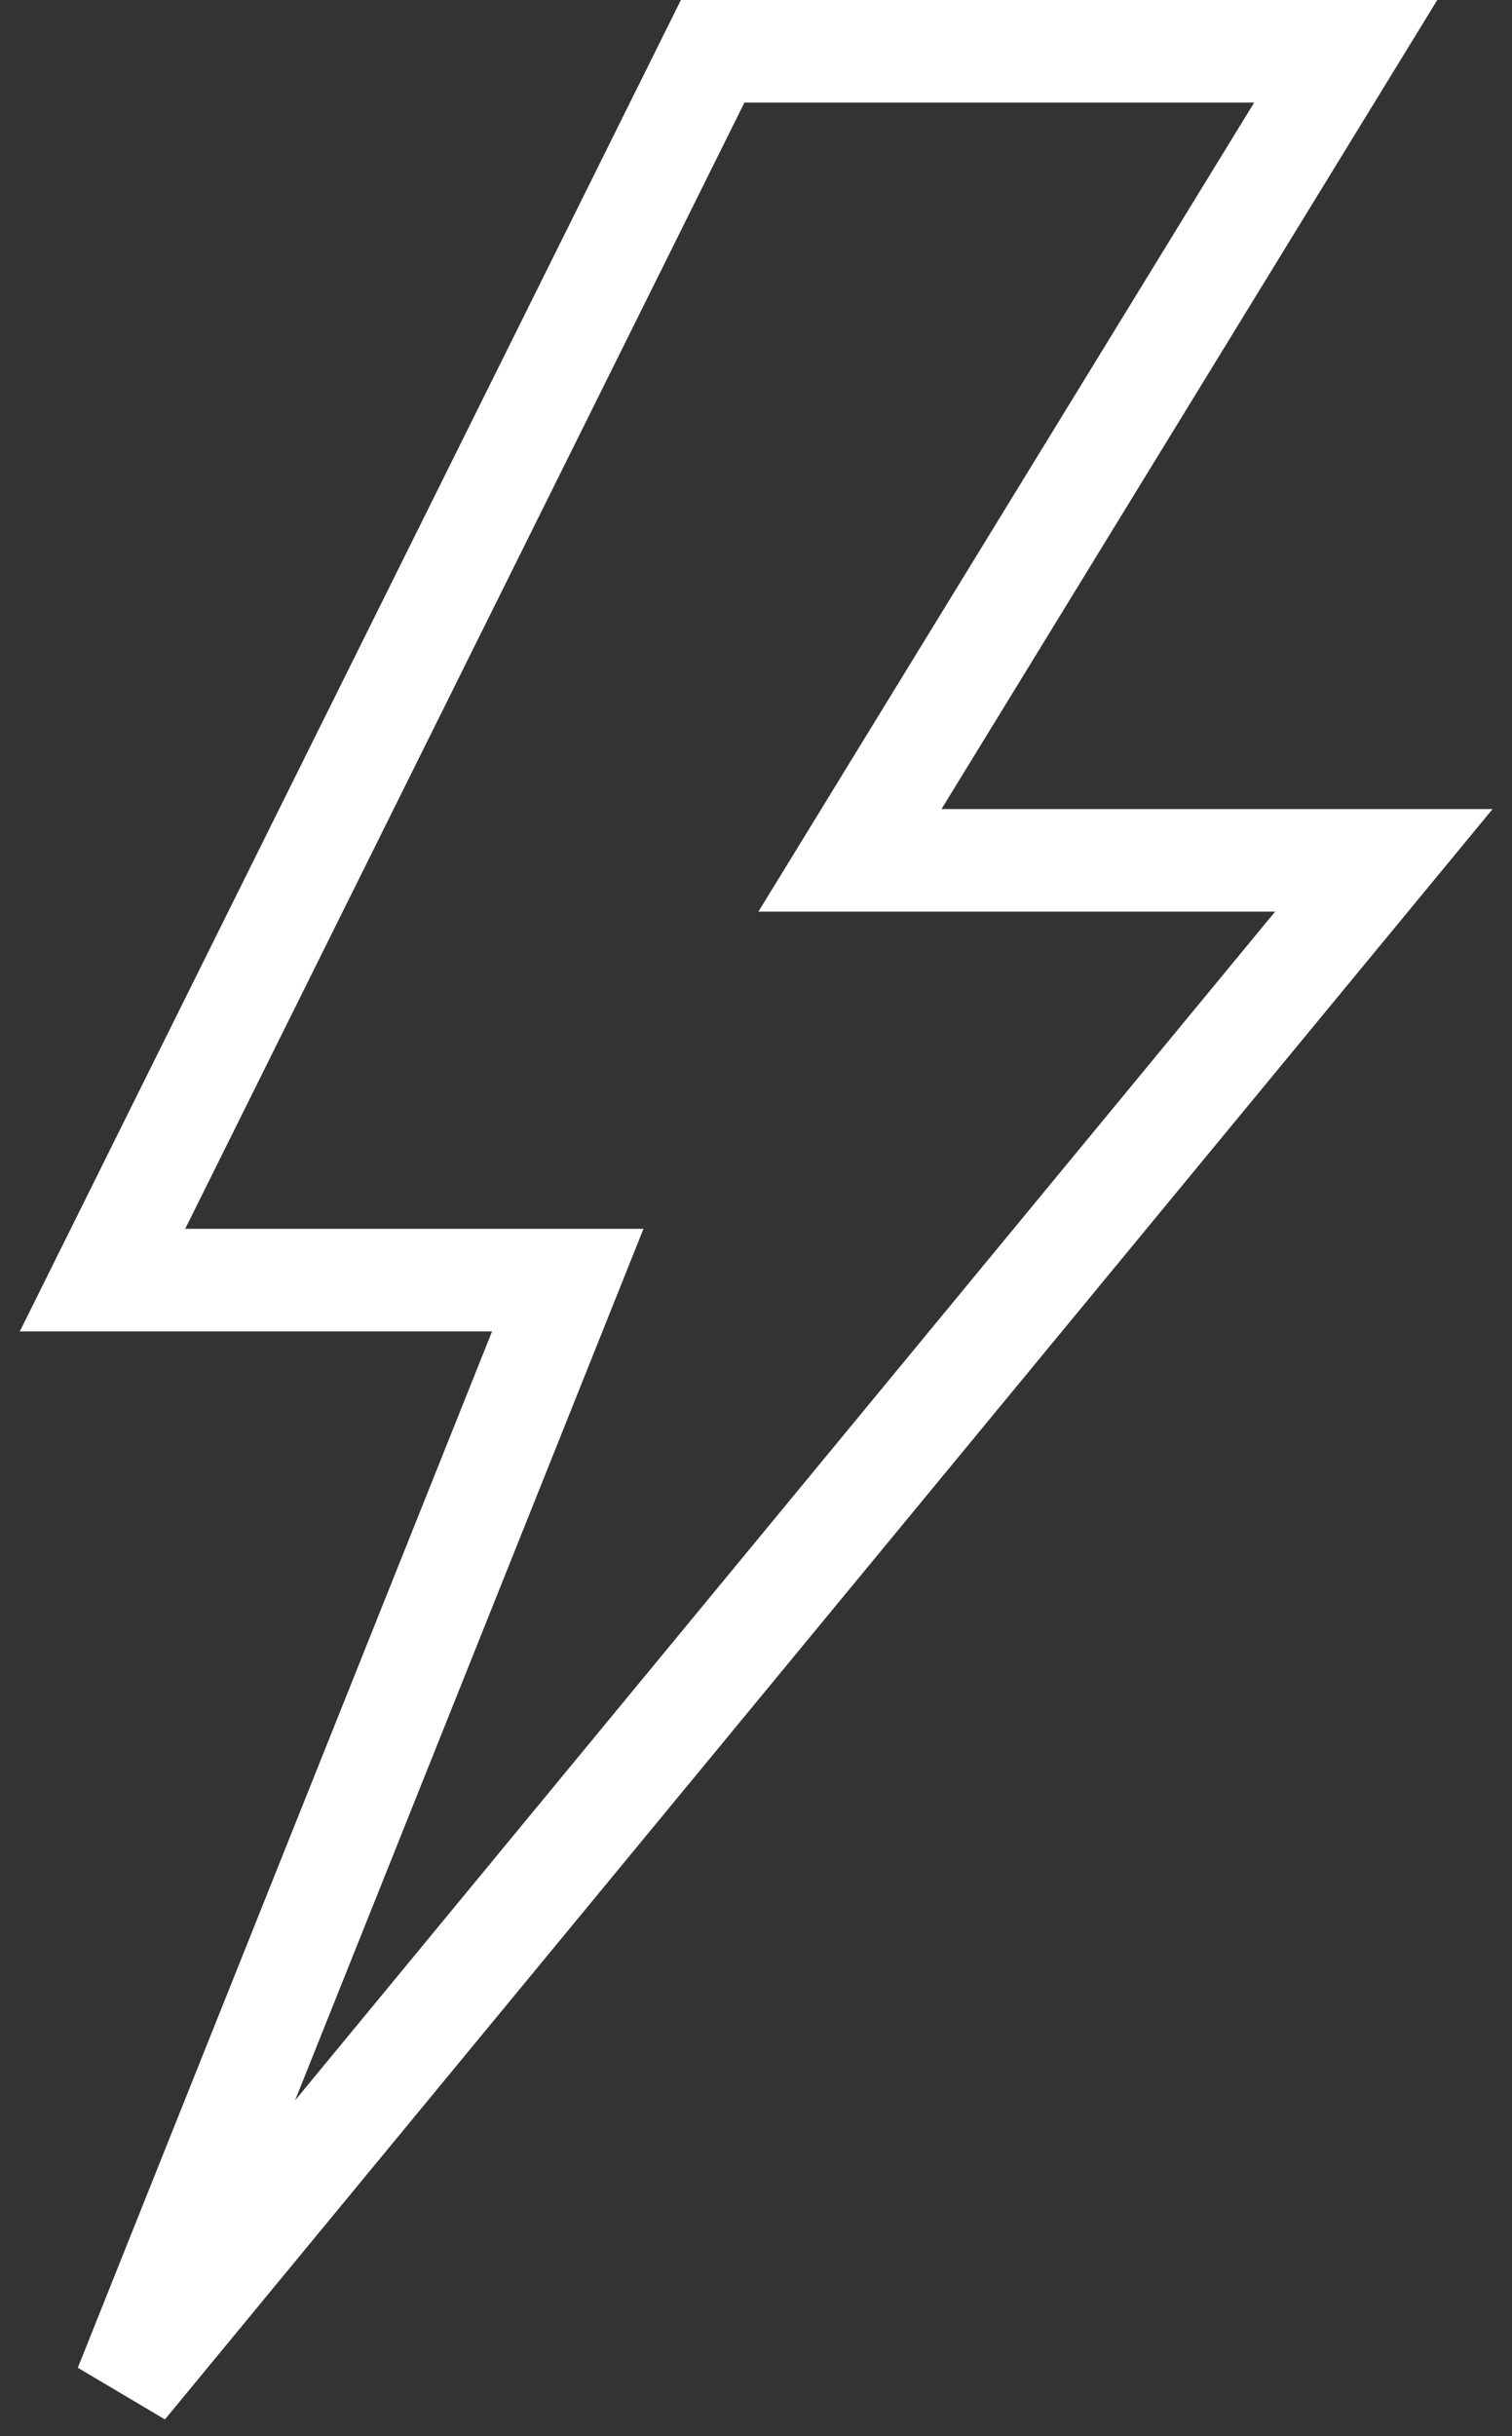 <?xml version="1.0" encoding="UTF-8"?> <svg xmlns="http://www.w3.org/2000/svg" width="59" height="95" viewBox="0 0 59 95" fill="none"><rect x="0" y="0" width="59" height="95" fill="#333333" stroke="none"/> <path d="M52.512 2H27.809L4 49.917H22.155L4.893 93.071L54 33.548H33.167L52.512 2Z" stroke="white" stroke-width="4"></path> </svg> 